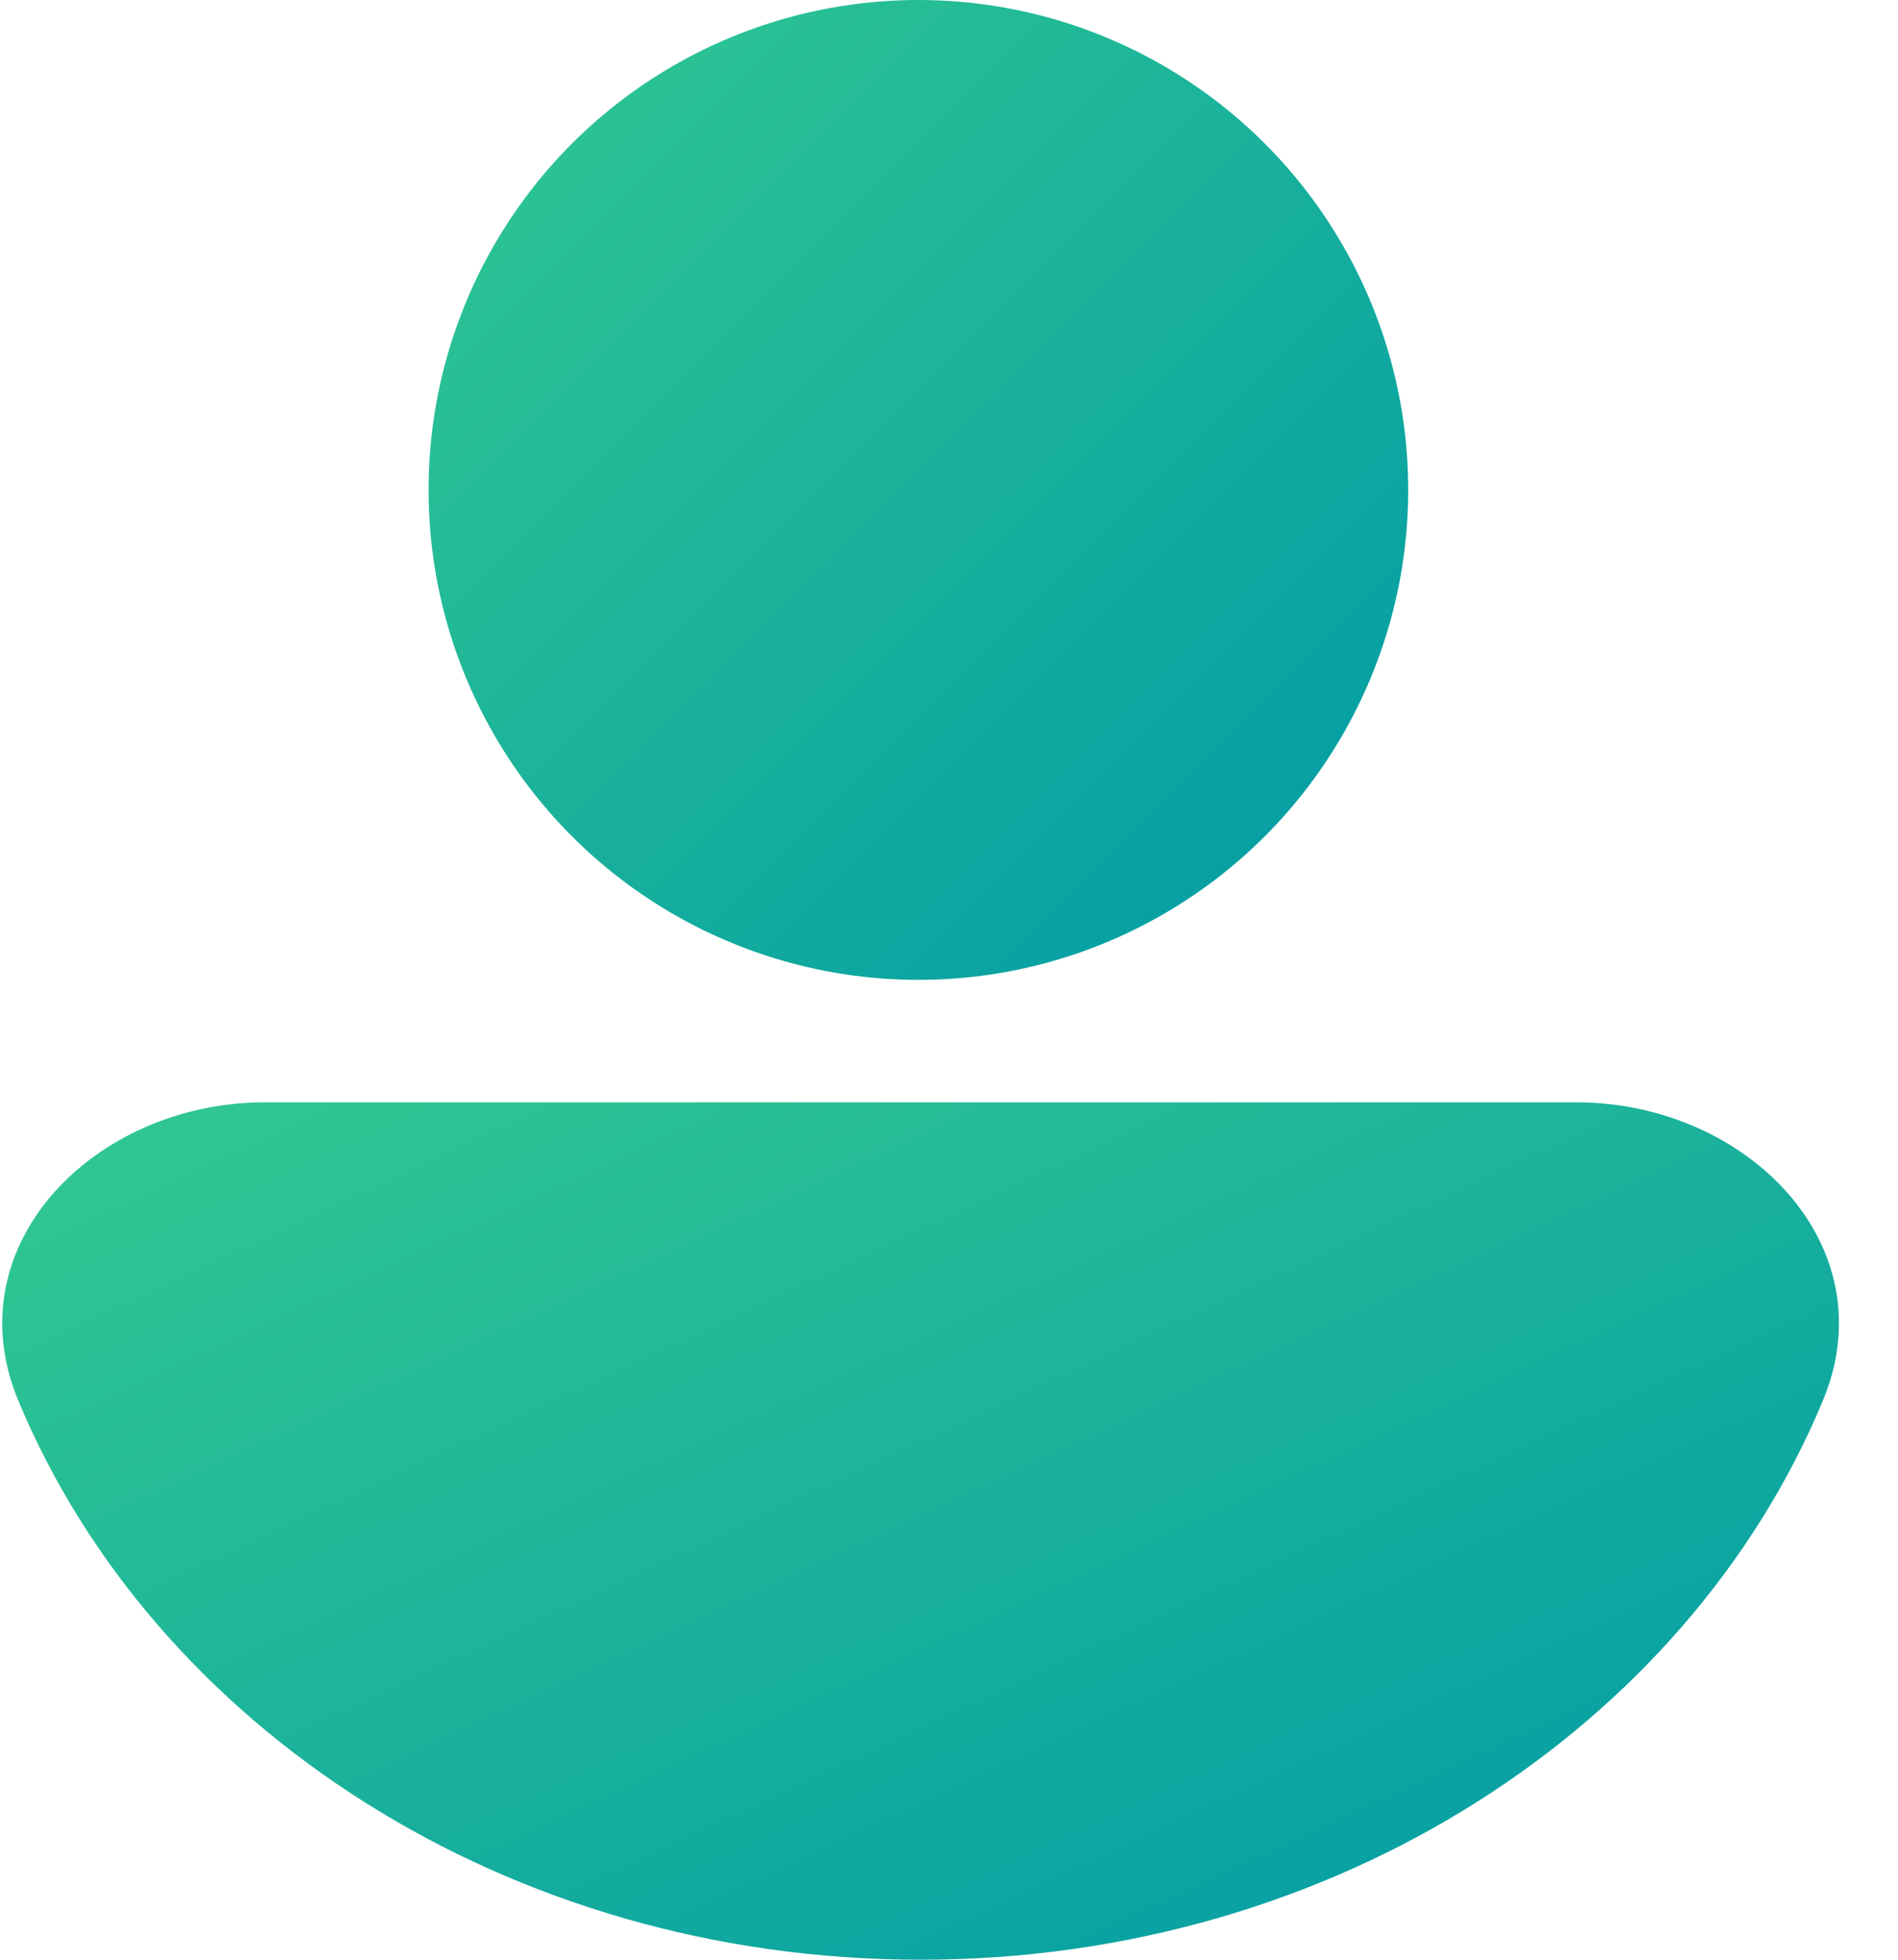 <?xml version="1.0" encoding="UTF-8"?>
<svg xmlns="http://www.w3.org/2000/svg" width="31" height="32" viewBox="0 0 31 32" fill="none"><g clip-path="url(#clip0_123_144)"><path fill-rule="evenodd" clip-rule="evenodd" d="M4.321 18C1.56 18 -0.763 20.322 0.299 22.871C2.519 28.202 8.28 32 15.036 32C21.792 32 27.553 28.202 29.773 22.871C30.835 20.322 28.512 18 25.751 18H4.321Z" fill="url(#paint0_linear_123_144)"/><circle cx="15" cy="8" r="8" fill="url(#paint1_linear_123_144)"/></g><defs><linearGradient id="paint0_linear_123_144" x1="0.036" y1="18" x2="10.766" y2="40.993" gradientUnits="userSpaceOnUse"><stop stop-color="#32C991"/><stop offset="1" stop-color="#0099A6"/></linearGradient><linearGradient id="paint1_linear_123_144" x1="7" y1="0" x2="23" y2="16" gradientUnits="userSpaceOnUse"><stop stop-color="#32C991"/><stop offset="1" stop-color="#0099A6"/></linearGradient><clipPath id="clip0_123_144"><rect width="30" height="32" fill="white" transform="translate(0.036)"/></clipPath></defs></svg>
